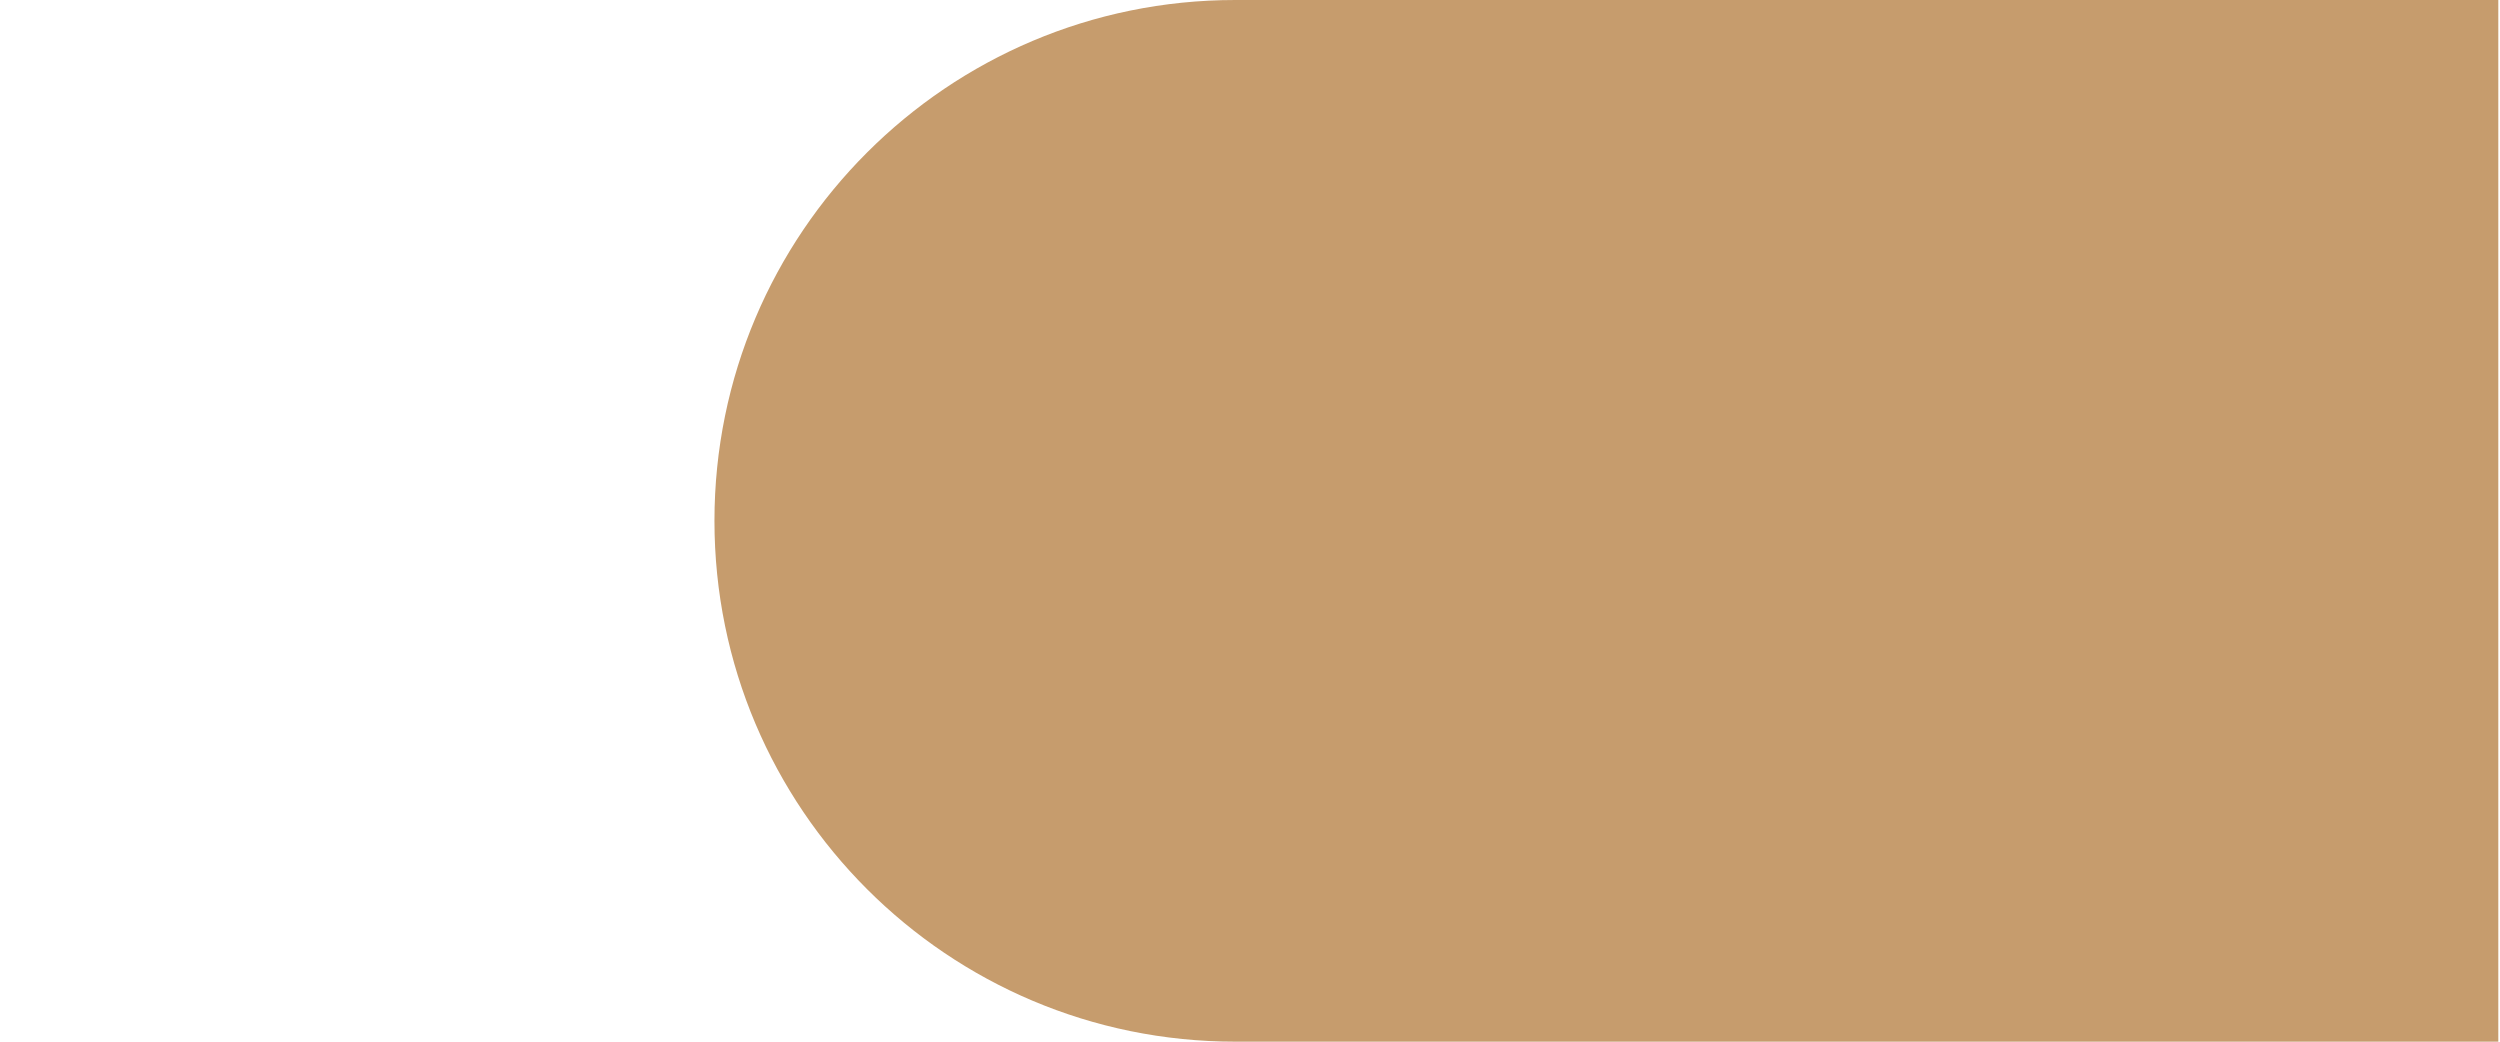 <?xml version="1.0" encoding="UTF-8"?>
<svg id="Layer_2" data-name="Layer 2" xmlns="http://www.w3.org/2000/svg" width="1920" height="800" version="1.1" viewBox="0 0 1920 800">
  <path d="M948.7,0h970v800h-970c-220.9,0-400-179.1-400-400h0C548.7,179.1,727.8,0,948.7,0Z" style="fill: #c69c6d; stroke-width: 0px;"/>
</svg>